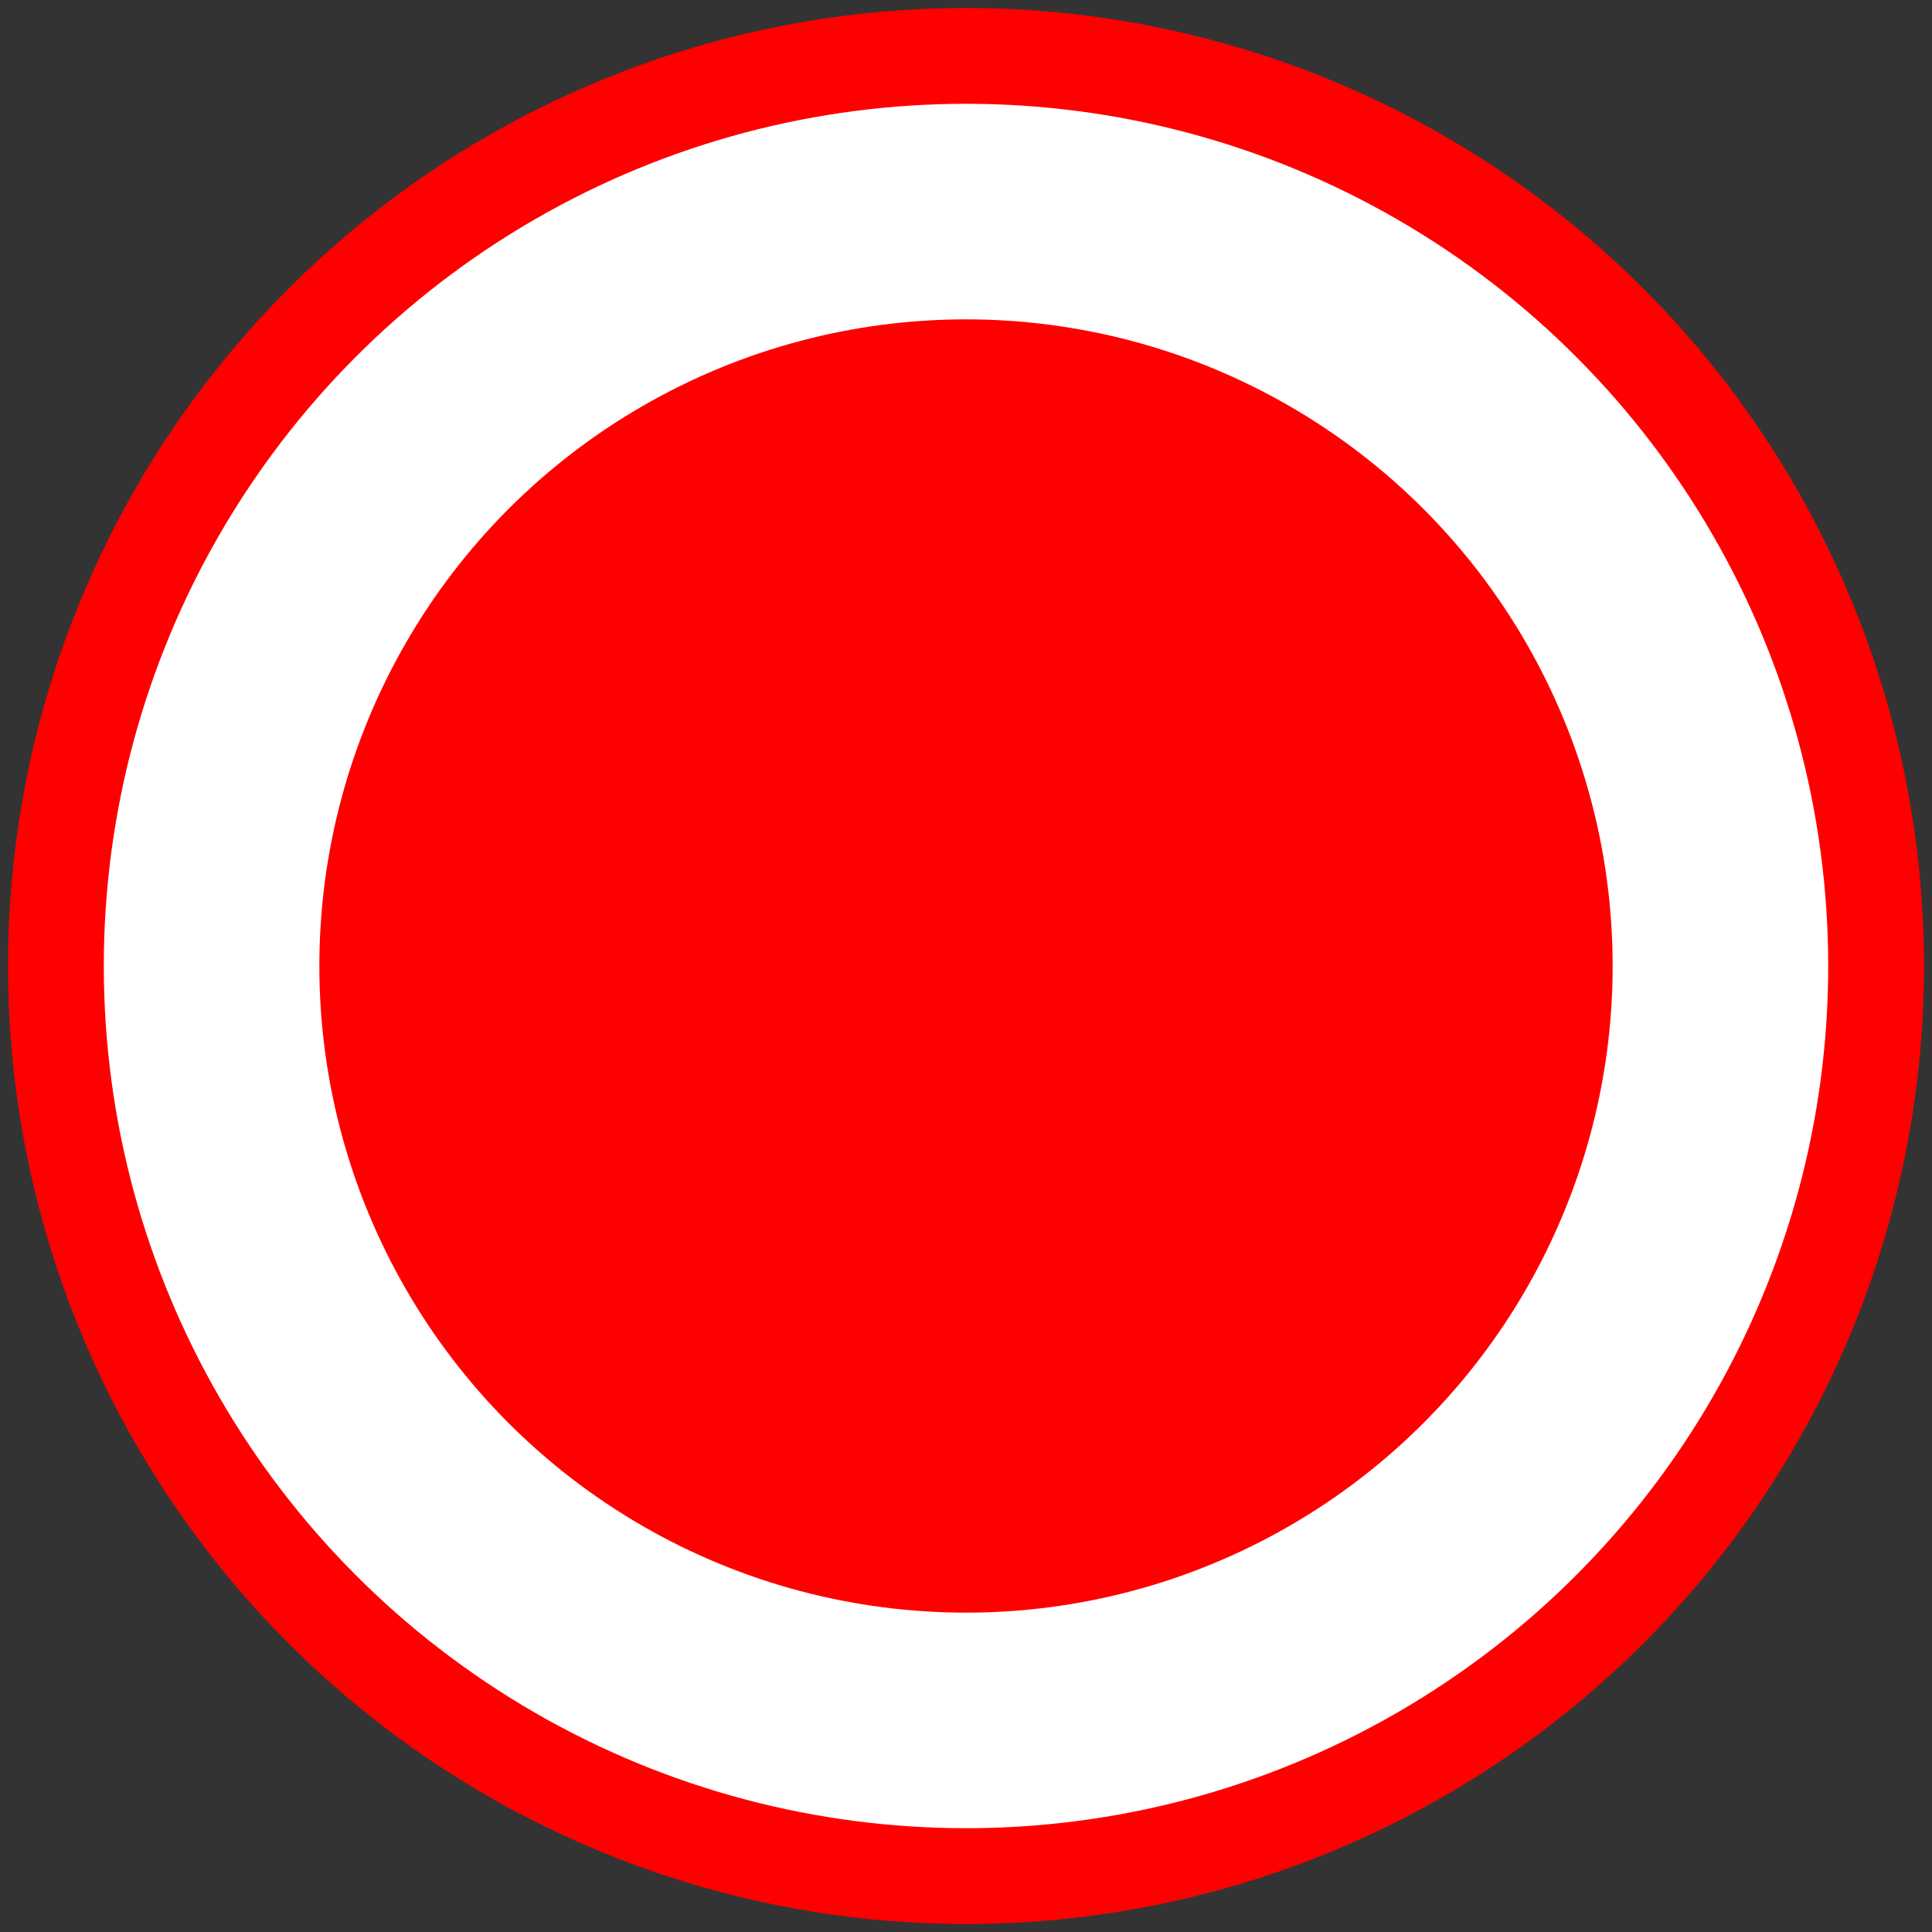 <?xml version="1.0" encoding="UTF-8" standalone="no"?>
<!-- Created with Inkscape (http://www.inkscape.org/) -->

<svg
   xmlns:dc="http://purl.org/dc/elements/1.1/"
   xmlns:cc="http://creativecommons.org/ns#"
   xmlns:rdf="http://www.w3.org/1999/02/22-rdf-syntax-ns#"
   xmlns:svg="http://www.w3.org/2000/svg"
   xmlns="http://www.w3.org/2000/svg"
   xmlns:sodipodi="http://sodipodi.sourceforge.net/DTD/sodipodi-0.dtd"
   xmlns:inkscape="http://www.inkscape.org/namespaces/inkscape"
   width="600"
   height="600"
   viewBox="0 0 158.75 158.75"
   version="1.1"
   id="svg8"
   inkscape:version="0.92.4 (5da689c313, 2019-01-14)"
   sodipodi:docname="redcrc.svg">
  <rect x="0" y="0" width="158.75" height="158.75" fill="#333333" stroke="none"/>
  <defs
     id="defs2" />
  <sodipodi:namedview
     id="base"
     pagecolor="#ffffff"
     bordercolor="#666666"
     borderopacity="1.0"
     inkscape:pageopacity="0.0"
     inkscape:pageshadow="2"
     inkscape:zoom="0.49497475"
     inkscape:cx="367.7945"
     inkscape:cy="182.25337"
     inkscape:document-units="mm"
     inkscape:current-layer="layer1"
     showgrid="false"
     units="px"
     inkscape:window-width="1280"
     inkscape:window-height="961"
     inkscape:window-x="-8"
     inkscape:window-y="-8"
     inkscape:window-maximized="1" />
  <g
     inkscape:label="Layer 1"
     inkscape:groupmode="layer"
     id="layer1"
     transform="translate(0,-138.25)">
    <ellipse
       style="fill:#ff0000;fill-opacity:1;stroke:#333333;stroke-width:1.315;stroke-linejoin:round;stroke-miterlimit:4;stroke-dasharray:none;stroke-opacity:0"
       id="path935"
       cx="79.375"
       cy="217.625"
       rx="78.717"
       ry="78.717" />
    <circle
       style="fill:#ffffff;fill-opacity:1;stroke:#333333;stroke-width:1.184;stroke-linejoin:round;stroke-miterlimit:4;stroke-dasharray:none;stroke-opacity:0"
       id="path935-2"
       cx="79.375"
       cy="217.625"
       r="70.846" />
    <ellipse
       style="fill:#ff0000;fill-opacity:1;stroke:#333333;stroke-width:0.888;stroke-linejoin:round;stroke-miterlimit:4;stroke-dasharray:none;stroke-opacity:0"
       id="path935-2-8"
       cx="79.375"
       cy="217.625"
       rx="53.134"
       ry="53.134" />
  </g>
</svg>
